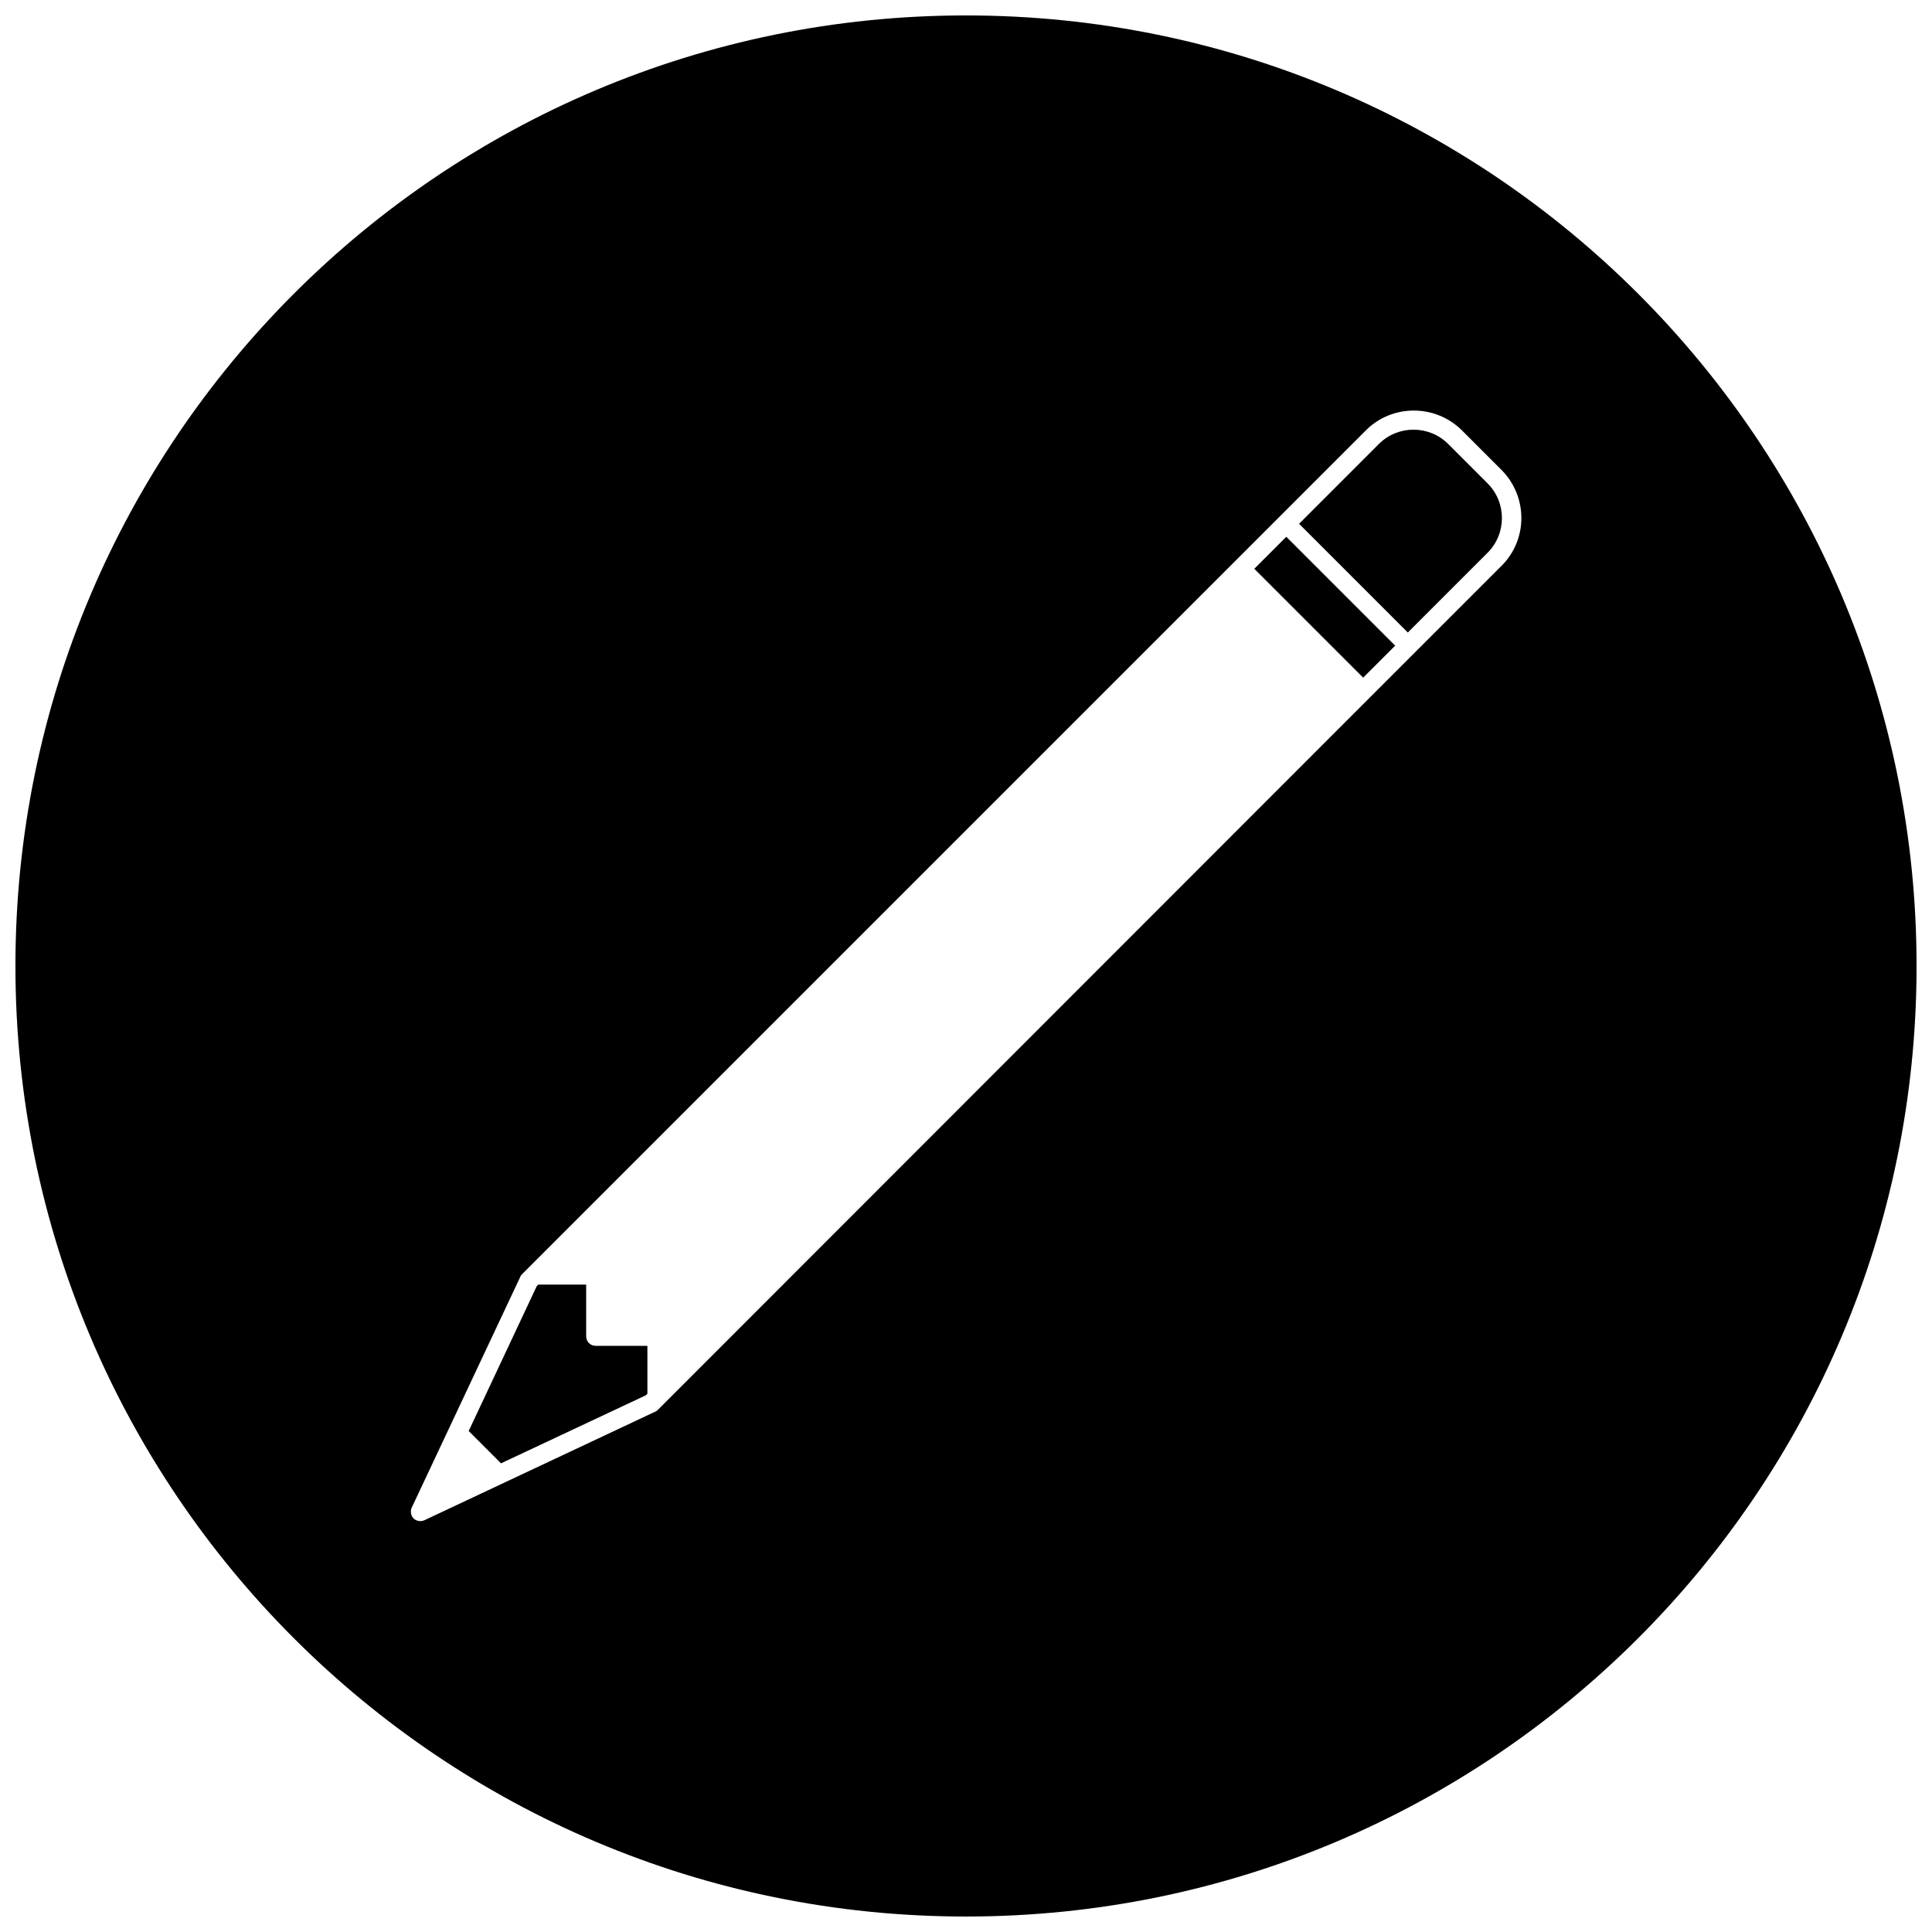 <?xml version="1.0" encoding="UTF-8"?>
<!-- Uploaded to: SVG Repo, www.svgrepo.com, Generator: SVG Repo Mixer Tools -->
<svg width="800px" height="800px" version="1.1" viewBox="144 144 512 512" xmlns="http://www.w3.org/2000/svg">
 <defs>
  <clipPath id="a">
   <path d="m148.09 148.09h503.81v503.81h-503.81z"/>
  </clipPath>
 </defs>
 <path d="m527.77 261.65c-5.039-5.039-13.301-5.039-18.34 0l-21.16 21.16 28.816 28.816 21.16-21.16c5.039-5.039 5.039-13.301 0-18.34z"/>
 <path d="m299.34 498.14v-13.703h-12.695l-0.402 0.402-18.035 38.391 8.566 8.566 38.391-18.035 0.402-0.402v-12.695l-13.707-0.004c-1.41 0-2.519-1.109-2.519-2.519z"/>
 <path d="m484.88 286.25 28.855 28.855-8.48 8.48-28.855-28.855z"/>
 <g clip-path="url(#a)">
  <path d="m400 148.09c-139.15 0-251.91 112.75-251.91 251.91s112.75 251.9 251.91 251.9 251.91-112.75 251.91-251.91c-0.004-139.15-112.75-251.9-251.91-251.9zm141.87 145.9-34.863 34.863-188.62 188.73c-0.203 0.203-0.402 0.402-0.707 0.504l-61.262 28.816c-0.906 0.402-2.117 0.203-2.82-0.504-0.707-0.707-0.906-1.914-0.504-2.82l28.816-61.262c0.102-0.301 0.301-0.504 0.504-0.707l223.59-223.59c6.953-6.953 18.34-6.953 25.391 0l10.578 10.578c6.957 7.059 6.957 18.441-0.098 25.395z"/>
 </g>
</svg>
